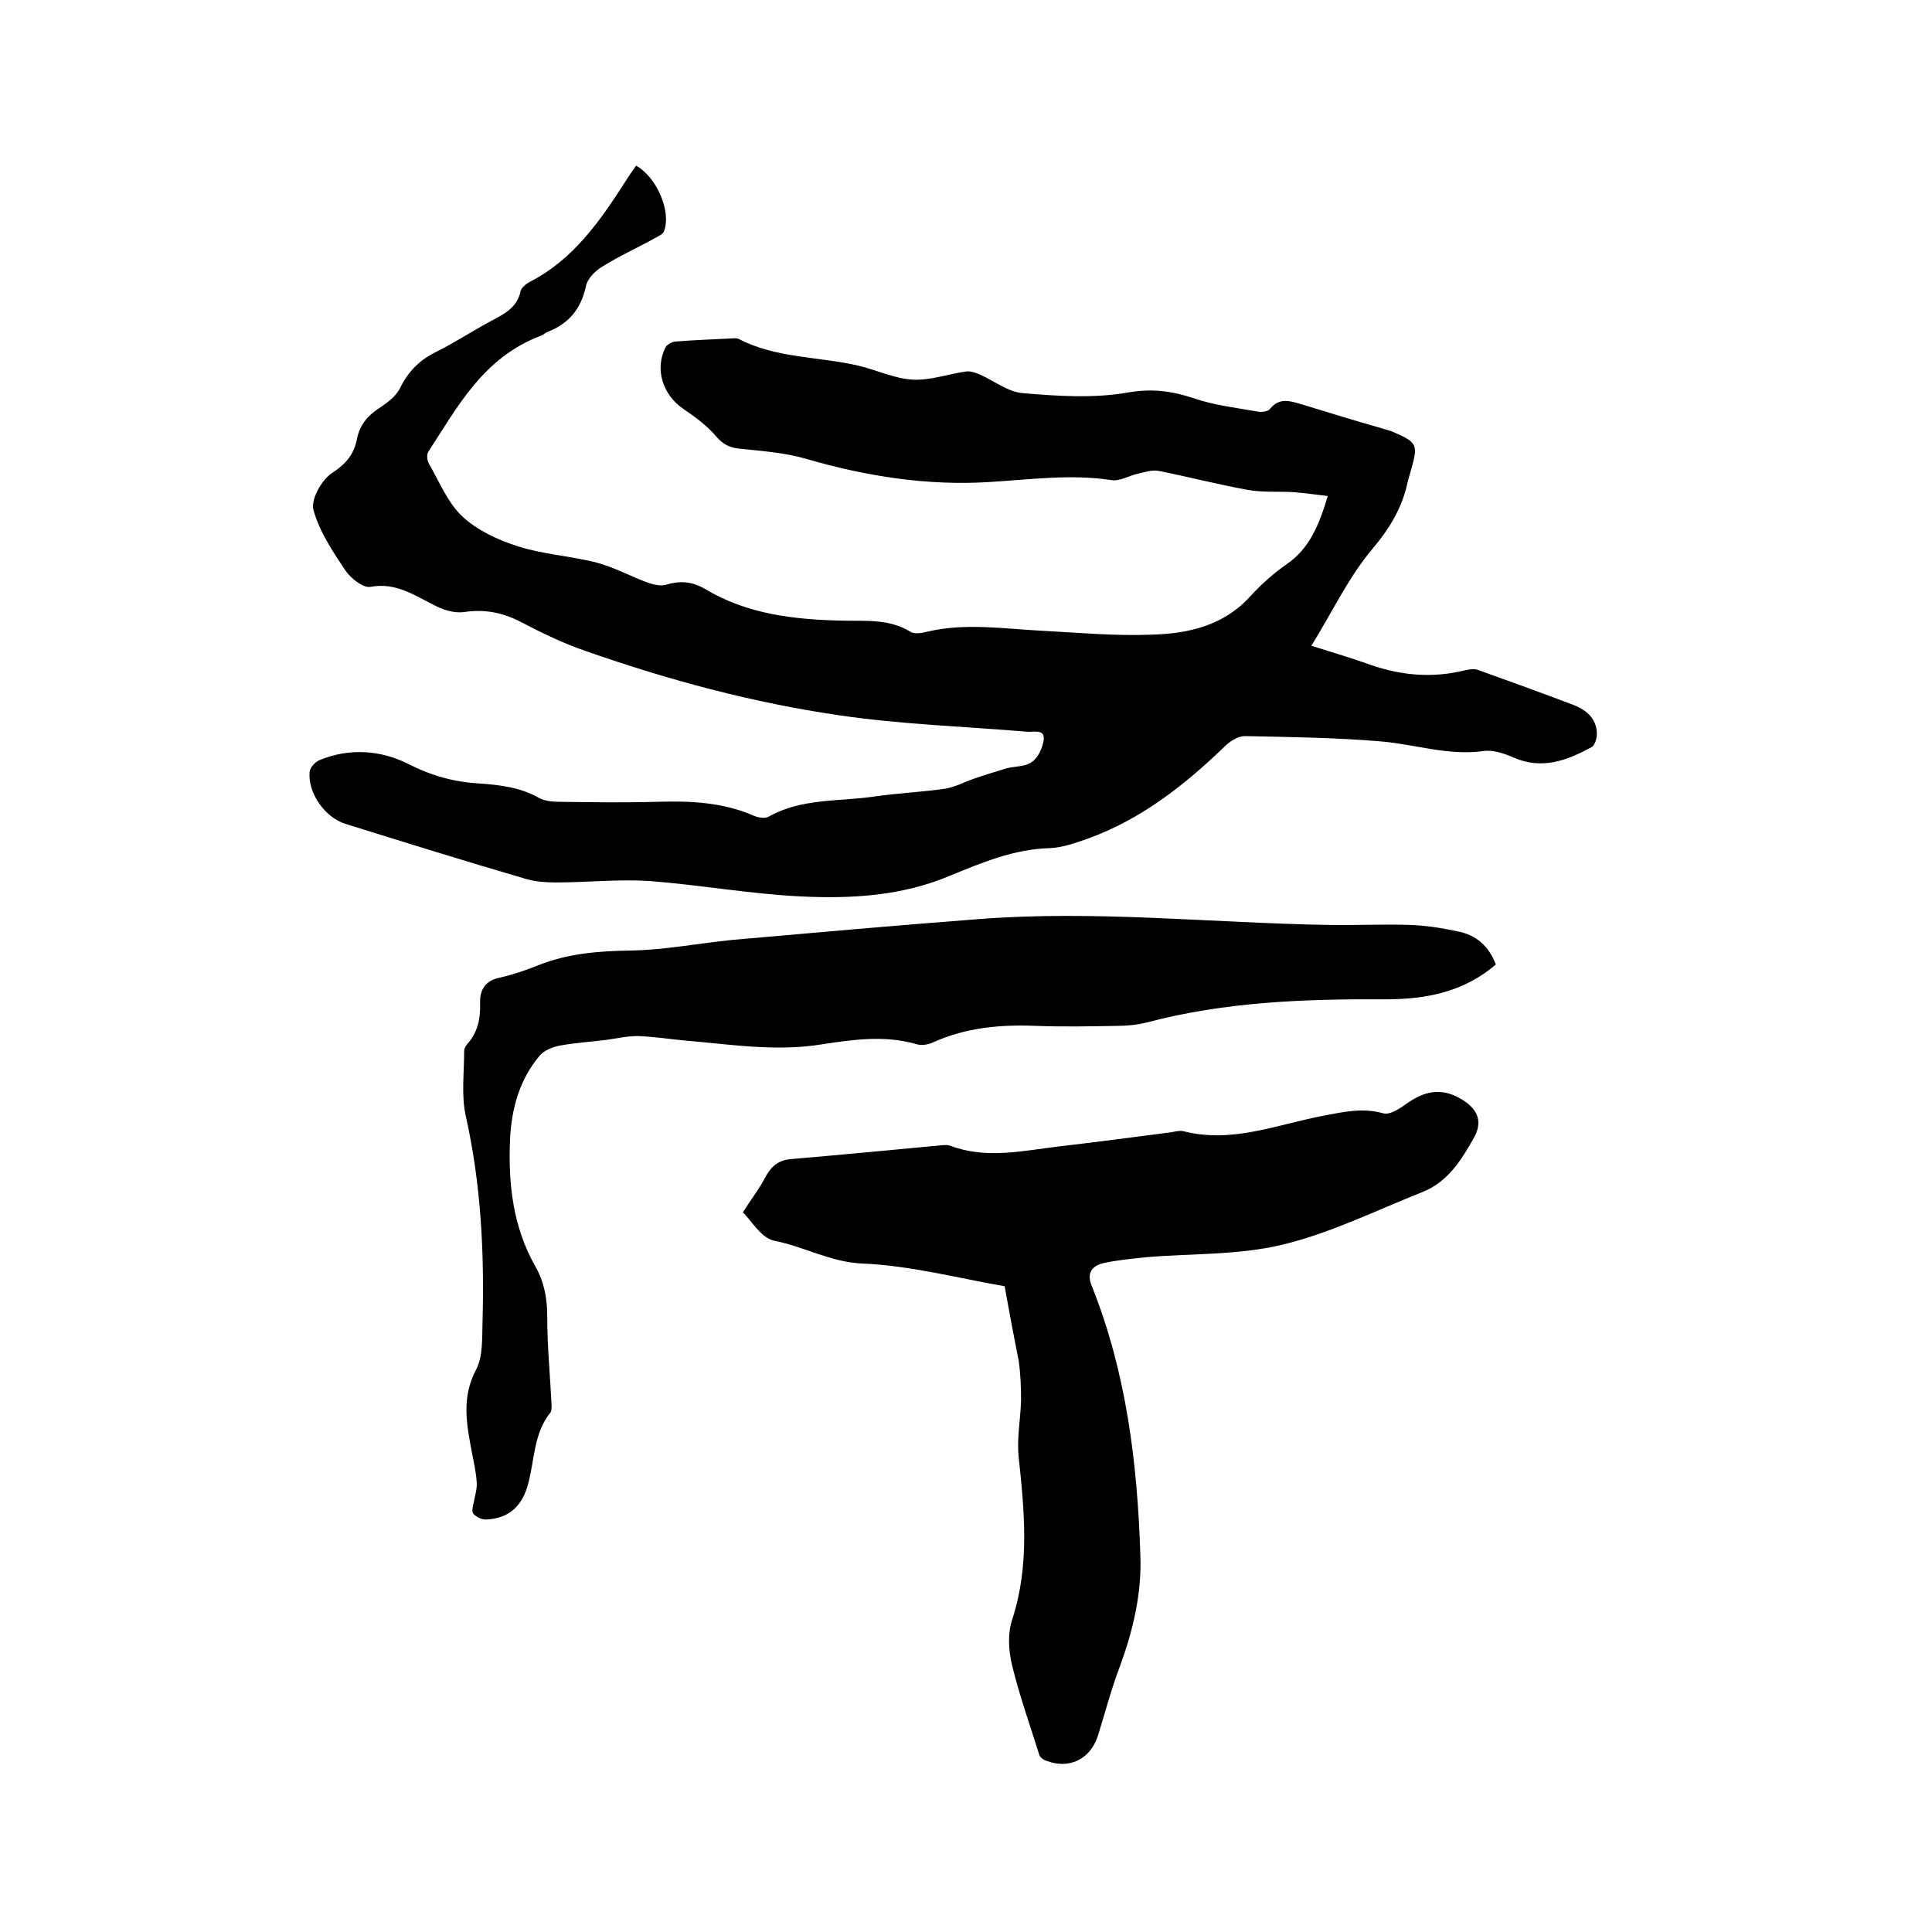 <svg enable-background="new 0 0 400 400" viewBox="0 0 400 400" xmlns="http://www.w3.org/2000/svg"><path d="m274.9 102.7c-2.4-.3-4.7-.6-7-.8-3.2-.2-6.5.1-9.7-.5-6.1-1.1-12.2-2.7-18.3-3.9-1.4-.3-3 .3-4.4.6-1.8.4-3.7 1.6-5.4 1.3-8.5-1.3-16.9-.1-25.3.4-12.9.8-25.5-1.2-37.9-4.8-4.4-1.3-9.1-1.6-13.7-2.1-2-.2-3.4-.8-4.8-2.4-1.9-2.3-4.5-4.2-7-5.9-4.2-2.9-5.9-8.2-3.6-12.7.3-.6 1.4-1.2 2.2-1.2 3.6-.3 7.2-.4 10.8-.6.7 0 1.6-.2 2.2.1 7.7 4 16.5 3.6 24.7 5.5 3.8.9 7.5 2.7 11.3 2.9 3.6.2 7.4-1.2 11.1-1.7.9-.1 2 .3 2.9.7 2.9 1.3 5.8 3.6 8.8 3.8 7.1.6 14.5 1.1 21.5-.1 5-.9 9.1-.4 13.7 1.1 4.3 1.5 8.8 2 13.3 2.8.8.2 2.2 0 2.6-.5 2.1-2.6 4.4-1.6 6.9-.9 5.5 1.7 11.1 3.4 16.7 5 .7.2 1.4.4 2.1.7 4.8 2.1 5 2.6 3.6 7.6-.2.8-.5 1.6-.7 2.4-1.1 5.5-3.7 9.8-7.4 14.2-4.9 5.8-8.2 12.9-12.6 20 4.5 1.4 8.5 2.6 12.4 4 6.4 2.2 12.8 2.7 19.3 1.1.9-.2 2-.4 2.8-.1 6.7 2.4 13.3 4.8 19.9 7.3 2.8 1.1 4.9 3.1 4.7 6.4-.1.8-.5 2-1.1 2.3-5 2.7-10.1 4.7-16 2.2-2-.9-4.4-1.7-6.4-1.4-7.3 1-14.1-1.4-21.2-2-9.4-.8-18.8-.9-28.2-1.1-1.4 0-3.1 1.1-4.2 2.2-8.3 8-17.2 15-28.2 19-2.6.9-5.3 1.9-8 2-7.4.2-14 3-20.6 5.7-9.9 4.2-20.4 4.8-30.8 4.3-10.5-.5-21-2.4-31.5-3.2-6.4-.4-12.9.3-19.3.3-2.3 0-4.7-.2-6.8-.9-12.3-3.6-24.5-7.4-36.7-11.2-4.3-1.3-7.9-6.4-7.5-10.8.1-.9 1.1-2 2-2.4 6.2-2.6 12.8-2.1 18.5.8 4.7 2.4 9.4 3.7 14.5 4 4.4.3 8.6.8 12.5 3 1.1.6 2.6.8 4 .8 6.9.1 13.8.2 20.6 0s13.5.1 19.9 2.9c.9.4 2.3.6 3 .2 6.9-3.9 14.6-3.1 22-4.2 4.8-.7 9.7-.9 14.5-1.6 2-.3 3.9-1.3 5.8-2 2.3-.8 4.6-1.5 6.9-2.2 1.8-.5 4-.3 5.4-1.4 1.3-.9 2.2-3 2.4-4.6.2-2.2-2.1-1.5-3.4-1.6-13-1.1-26-1.5-38.9-3.4-17.9-2.6-35.4-7.3-52.5-13.3-4.7-1.6-9.2-3.8-13.6-6.1-3.7-1.9-7.4-2.6-11.5-2-1.9.3-4.1-.3-5.9-1.2-4.3-2.1-8.2-5-13.6-4-1.5.3-4.1-1.8-5.2-3.4-2.6-3.9-5.4-8.1-6.6-12.5-.6-2.2 1.7-6.3 3.9-7.7 2.9-1.9 4.5-3.9 5.1-7s2.4-5 4.9-6.6c1.5-1 3.2-2.3 4-3.9 1.7-3.5 4.1-5.9 7.6-7.6 3.8-1.9 7.3-4.2 11-6.2 2.8-1.5 5.7-2.8 6.4-6.4.2-.7 1.2-1.5 2-1.9 8.9-4.6 14.4-12.5 19.6-20.6.7-1.1 1.5-2.3 2.3-3.4 4.3 2.4 7.3 9.5 5.8 13.5-.2.7-1.2 1.1-1.9 1.5-3.6 2-7.4 3.7-10.9 5.9-1.5.9-3.1 2.5-3.4 4.1-1 4.6-3.5 7.7-7.9 9.4-.5.2-.9.6-1.4.8-11.9 4.5-17.2 14.6-23.3 24-.4.6-.3 1.8.1 2.5 2.2 3.8 3.9 8.1 6.9 10.9 3.1 2.9 7.4 4.9 11.5 6.2 5.3 1.7 11 2 16.4 3.4 3.7 1 7.1 2.9 10.7 4.2 1.2.4 2.7.7 3.8.3 2.8-.8 5.2-.6 7.8.9 8.8 5.3 18.6 6.4 28.7 6.6 4.7.1 9.5-.4 13.9 2.3.8.5 2.3.3 3.4 0 8-1.9 16-.6 24-.2 7.5.4 15 1.1 22.5.8 7.7-.2 15.1-1.9 20.6-8.1 2.2-2.4 4.7-4.6 7.4-6.5 4.7-3.2 6.7-8.1 8.5-14.1z"/><path d="m208 266.3c-9.8-1.7-19.6-4.3-29.5-4.7-6.6-.3-12-3.5-18.1-4.7-2.8-.5-4.9-4.3-6.6-5.9 1.7-2.7 3.3-4.7 4.5-7s2.6-3.7 5.2-4c10.5-.9 21.1-1.9 31.6-2.9.5 0 1.1-.1 1.6.1 7.4 2.8 14.8 1.1 22.2.2 7.7-.9 15.3-1.9 23-2.9 1-.1 2.2-.5 3.1-.3 10.1 2.6 19.4-1.4 29-3.2 4.2-.8 8.1-1.7 12.4-.5 1.4.4 3.6-1.1 5.1-2.2 4.1-2.8 7.6-3 11.6-.4 3 2 3.8 4.5 2.1 7.6-2.6 4.6-5.4 9.2-10.7 11.3-9.6 3.8-19 8.5-29 10.9-9.1 2.2-18.9 1.8-28.3 2.6-2.9.3-5.9.6-8.7 1.2-2.5.6-3.6 2.1-2.4 4.9 7.1 17.8 9.4 36.6 10 55.6.3 7.9-1.5 15.5-4.2 22.9-1.8 4.7-3.1 9.7-4.6 14.5-1.6 4.9-6 7-10.8 5.1-.6-.2-1.3-.8-1.4-1.4-1.9-6.1-4.1-12.2-5.6-18.5-.7-3-.9-6.5.1-9.4 3.6-11.1 2.5-22.3 1.3-33.6-.4-3.8.4-7.8.5-11.7 0-2.7-.1-5.5-.5-8.2-1-5-2-10.3-2.9-15.4z"/><path d="m309.7 199.7c-6.7 5.7-14.4 7.2-22.9 7.2-16.6-.1-33.2.5-49.4 4.8-2 .5-4.2.7-6.3.7-5.5.1-11 .2-16.5 0-7.4-.3-14.5.3-21.4 3.4-1 .5-2.4.7-3.4.4-6.5-1.9-13-1-19.5 0-9.7 1.6-19.2 0-28.8-.8-3.2-.3-6.3-.8-9.5-.9-2.2 0-4.3.5-6.5.8-3.2.4-6.5.6-9.7 1.2-1.5.3-3.2 1-4.1 2.1-4.2 5-5.8 11-6.1 17.3-.4 9.2.6 18.2 5.3 26.4 1.8 3.2 2.4 6.6 2.4 10.3 0 6.1.6 12.2.9 18.3 0 .5 0 1.1-.2 1.5-3.5 4.3-3.3 9.7-4.6 14.6-1.2 4.8-4 7.4-8.8 7.6-.9 0-2-.5-2.6-1.2-.4-.5-.1-1.6.1-2.4.2-1.3.7-2.7.6-4-.1-2.1-.6-4.2-1-6.3-1.1-5.8-2.2-11.4.9-17.2 1.4-2.7 1.2-6.4 1.3-9.7.4-14.4-.3-28.7-3.5-42.9-.9-4.2-.3-8.8-.3-13.3 0-.5.3-1 .6-1.4 2.2-2.4 2.8-5.3 2.7-8.5-.1-2.8 1.1-4.7 4.1-5.3 2.7-.6 5.3-1.5 7.8-2.5 6.2-2.5 12.6-3 19.2-3.1 7-.1 14.1-1.5 21.1-2.2 17-1.5 33.9-3 50.9-4.3 24.2-1.9 48.4.8 72.6 1.2 5.6.1 11.2-.2 16.8 0 3.2.1 6.5.6 9.7 1.3 4.1.7 6.7 3.2 8.1 6.9z"/></svg>